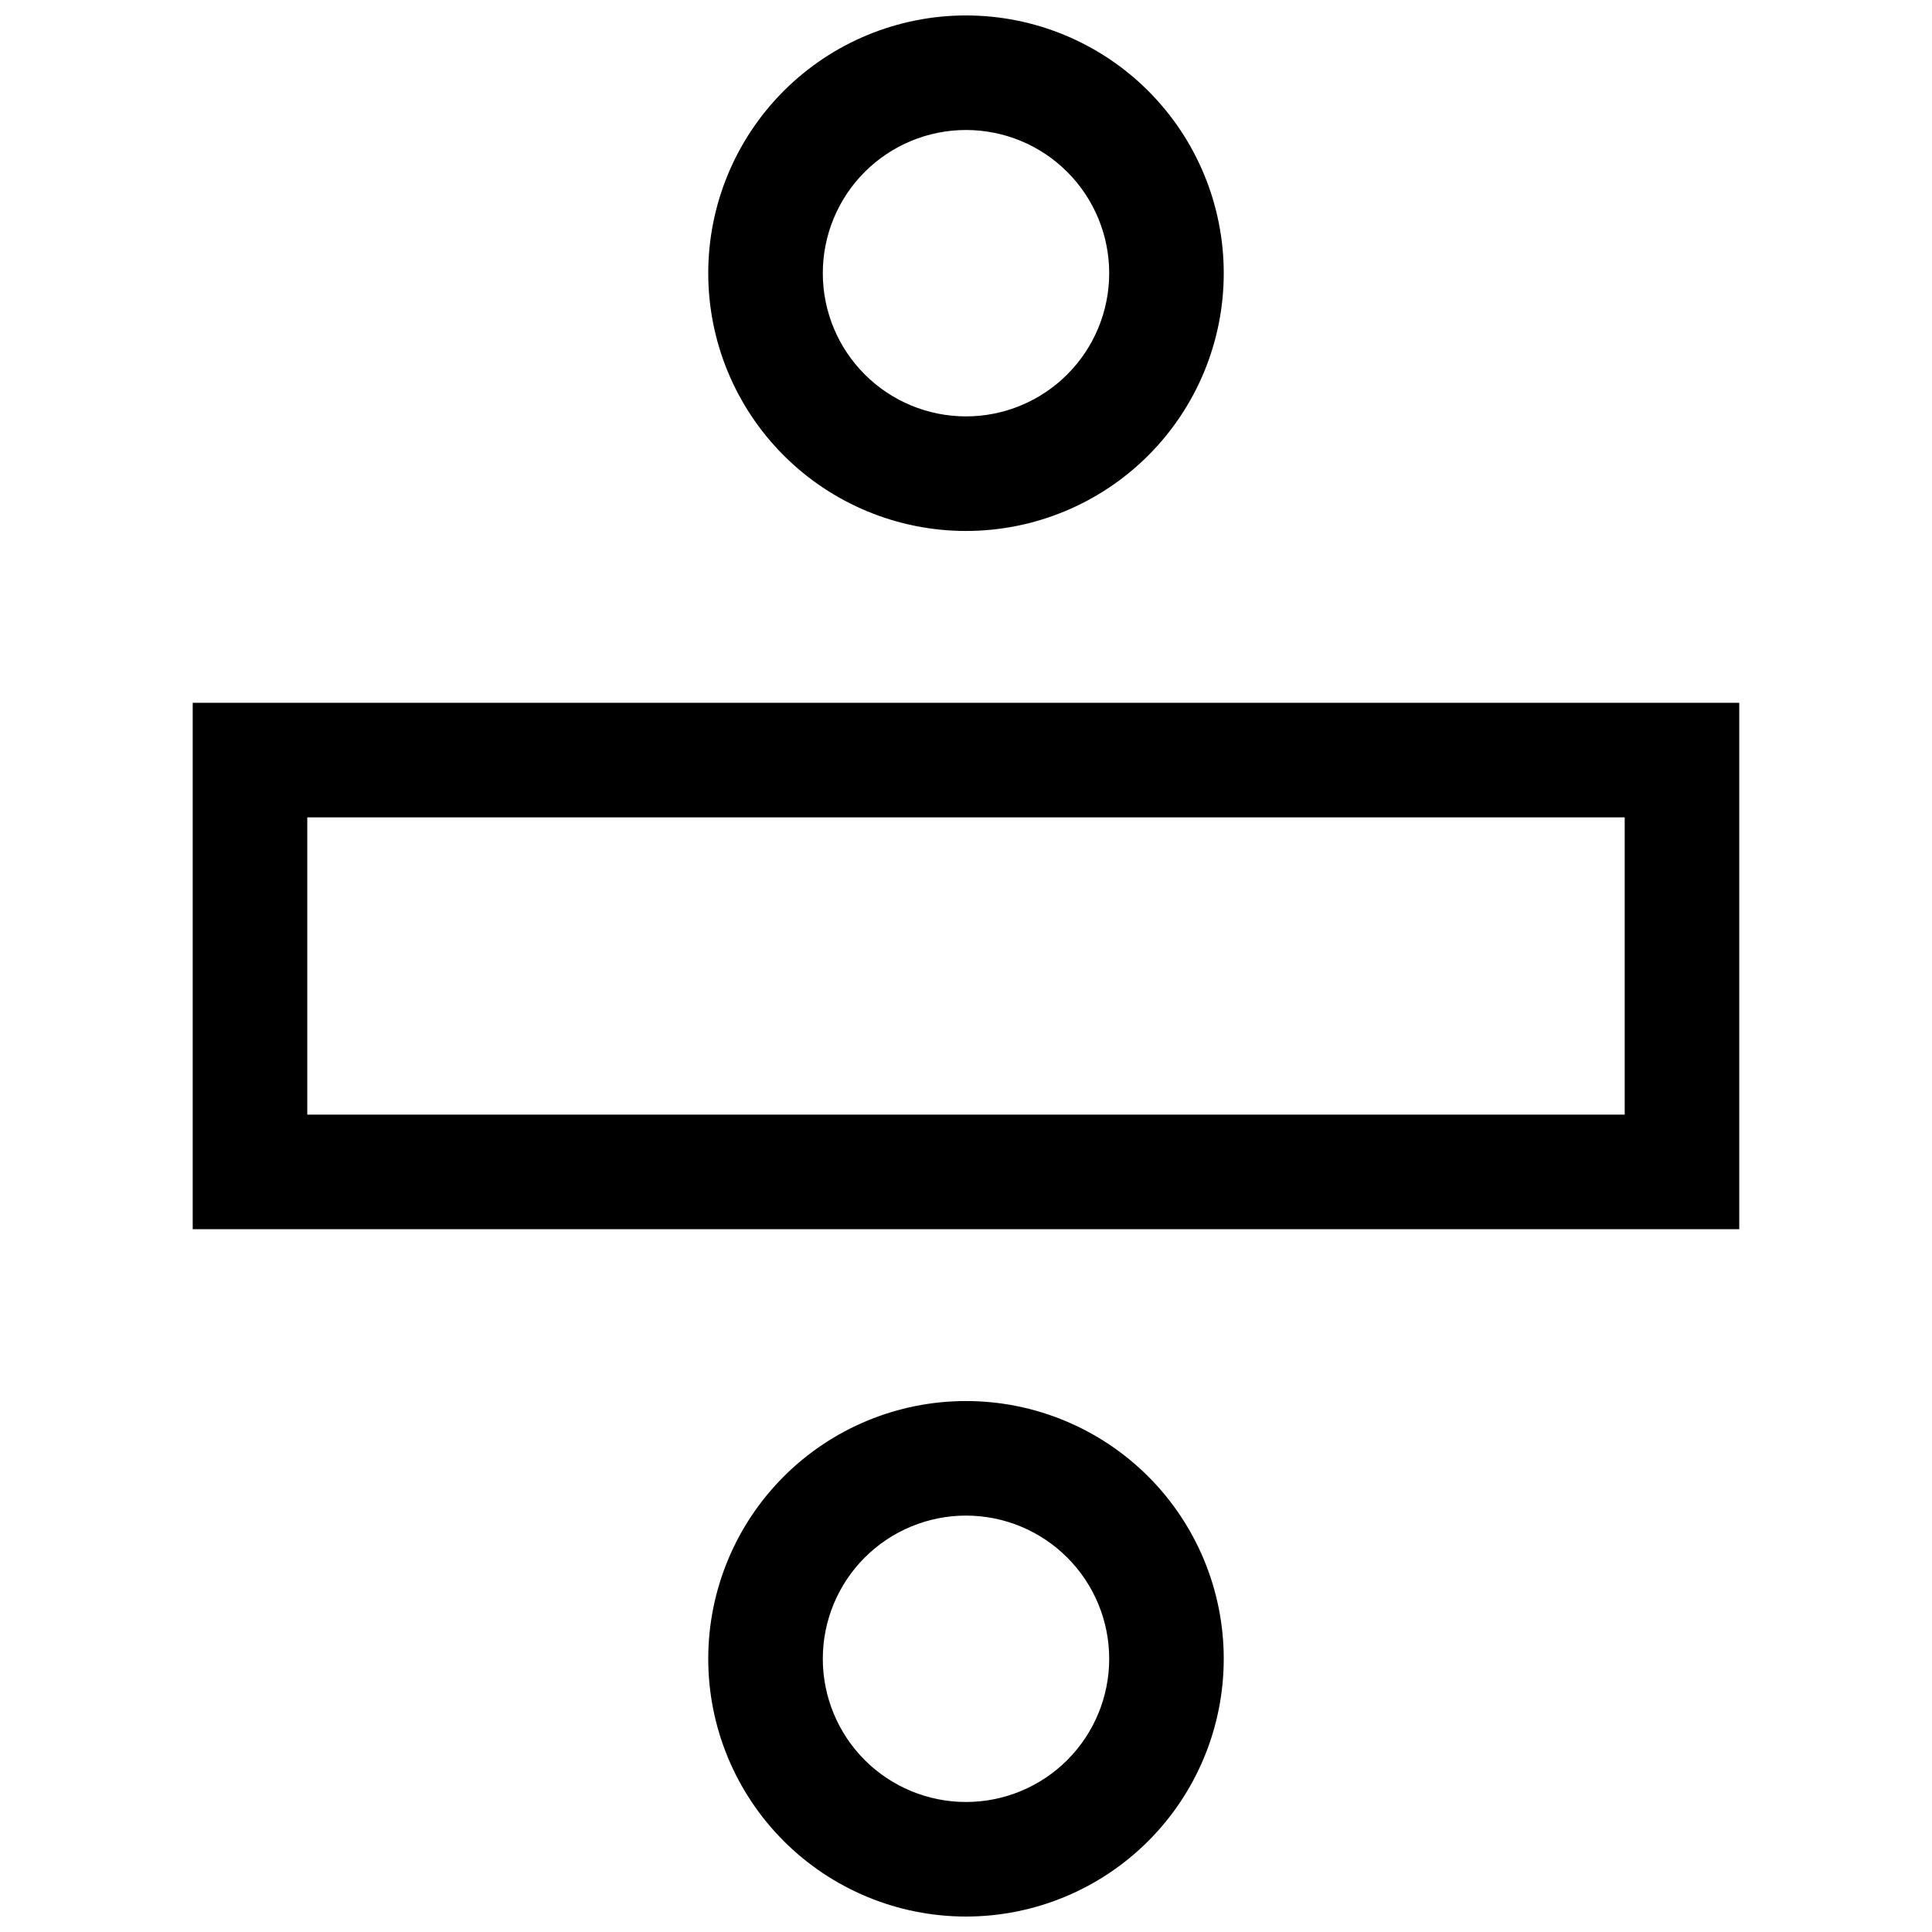 <?xml version="1.0" encoding="UTF-8"?>
<!-- Uploaded to: ICON Repo, www.svgrepo.com, Generator: ICON Repo Mixer Tools -->
<svg width="800px" height="800px" version="1.1" viewBox="144 144 512 512" xmlns="http://www.w3.org/2000/svg">
 <defs>
  <clipPath id="b">
   <path d="m331 148.09h138v136.91h-138z"/>
  </clipPath>
  <clipPath id="a">
   <path d="m331 515h138v136.9h-138z"/>
  </clipPath>
 </defs>
 <path d="m195.07 330.25v139.5h409.85v-139.5zm379.49 109.14h-349.13v-78.781h349.13z"/>
 <g clip-path="url(#b)">
  <path d="m400 284.71c18.113 0 35.488-7.199 48.301-20.008 12.809-12.809 20.004-30.184 20.004-48.301 0-18.117-7.195-35.492-20.004-48.301-12.812-12.812-30.188-20.008-48.301-20.008-18.117 0-35.492 7.195-48.301 20.008-12.812 12.809-20.008 30.184-20.008 48.301 0 18.117 7.195 35.492 20.008 48.301 12.809 12.809 30.184 20.008 48.301 20.008zm0-106.26c10.062 0 19.715 3.996 26.832 11.113 7.117 7.117 11.117 16.77 11.117 26.836 0 10.062-4 19.715-11.117 26.832-7.117 7.117-16.77 11.117-26.832 11.117-10.066 0-19.719-4-26.836-11.117-7.117-7.117-11.113-16.77-11.113-26.832 0-10.066 3.996-19.719 11.113-26.836 7.117-7.117 16.77-11.113 26.836-11.113z"/>
 </g>
 <g clip-path="url(#a)">
  <path d="m400 515.29c-18.117 0-35.492 7.195-48.301 20.004-12.812 12.812-20.008 30.188-20.008 48.301 0 18.117 7.195 35.492 20.008 48.301 12.809 12.812 30.184 20.008 48.301 20.008 18.113 0 35.488-7.195 48.301-20.008 12.809-12.809 20.004-30.184 20.004-48.301 0-18.113-7.195-35.488-20.004-48.301-12.812-12.809-30.188-20.004-48.301-20.004zm0 106.26v-0.004c-10.066 0-19.719-3.996-26.836-11.113-7.117-7.117-11.113-16.77-11.113-26.836 0-10.062 3.996-19.715 11.113-26.832 7.117-7.117 16.77-11.117 26.836-11.117 10.062 0 19.715 4 26.832 11.117 7.117 7.117 11.117 16.77 11.117 26.832 0 10.066-4 19.719-11.117 26.836-7.117 7.117-16.77 11.113-26.832 11.113z"/>
 </g>
</svg>